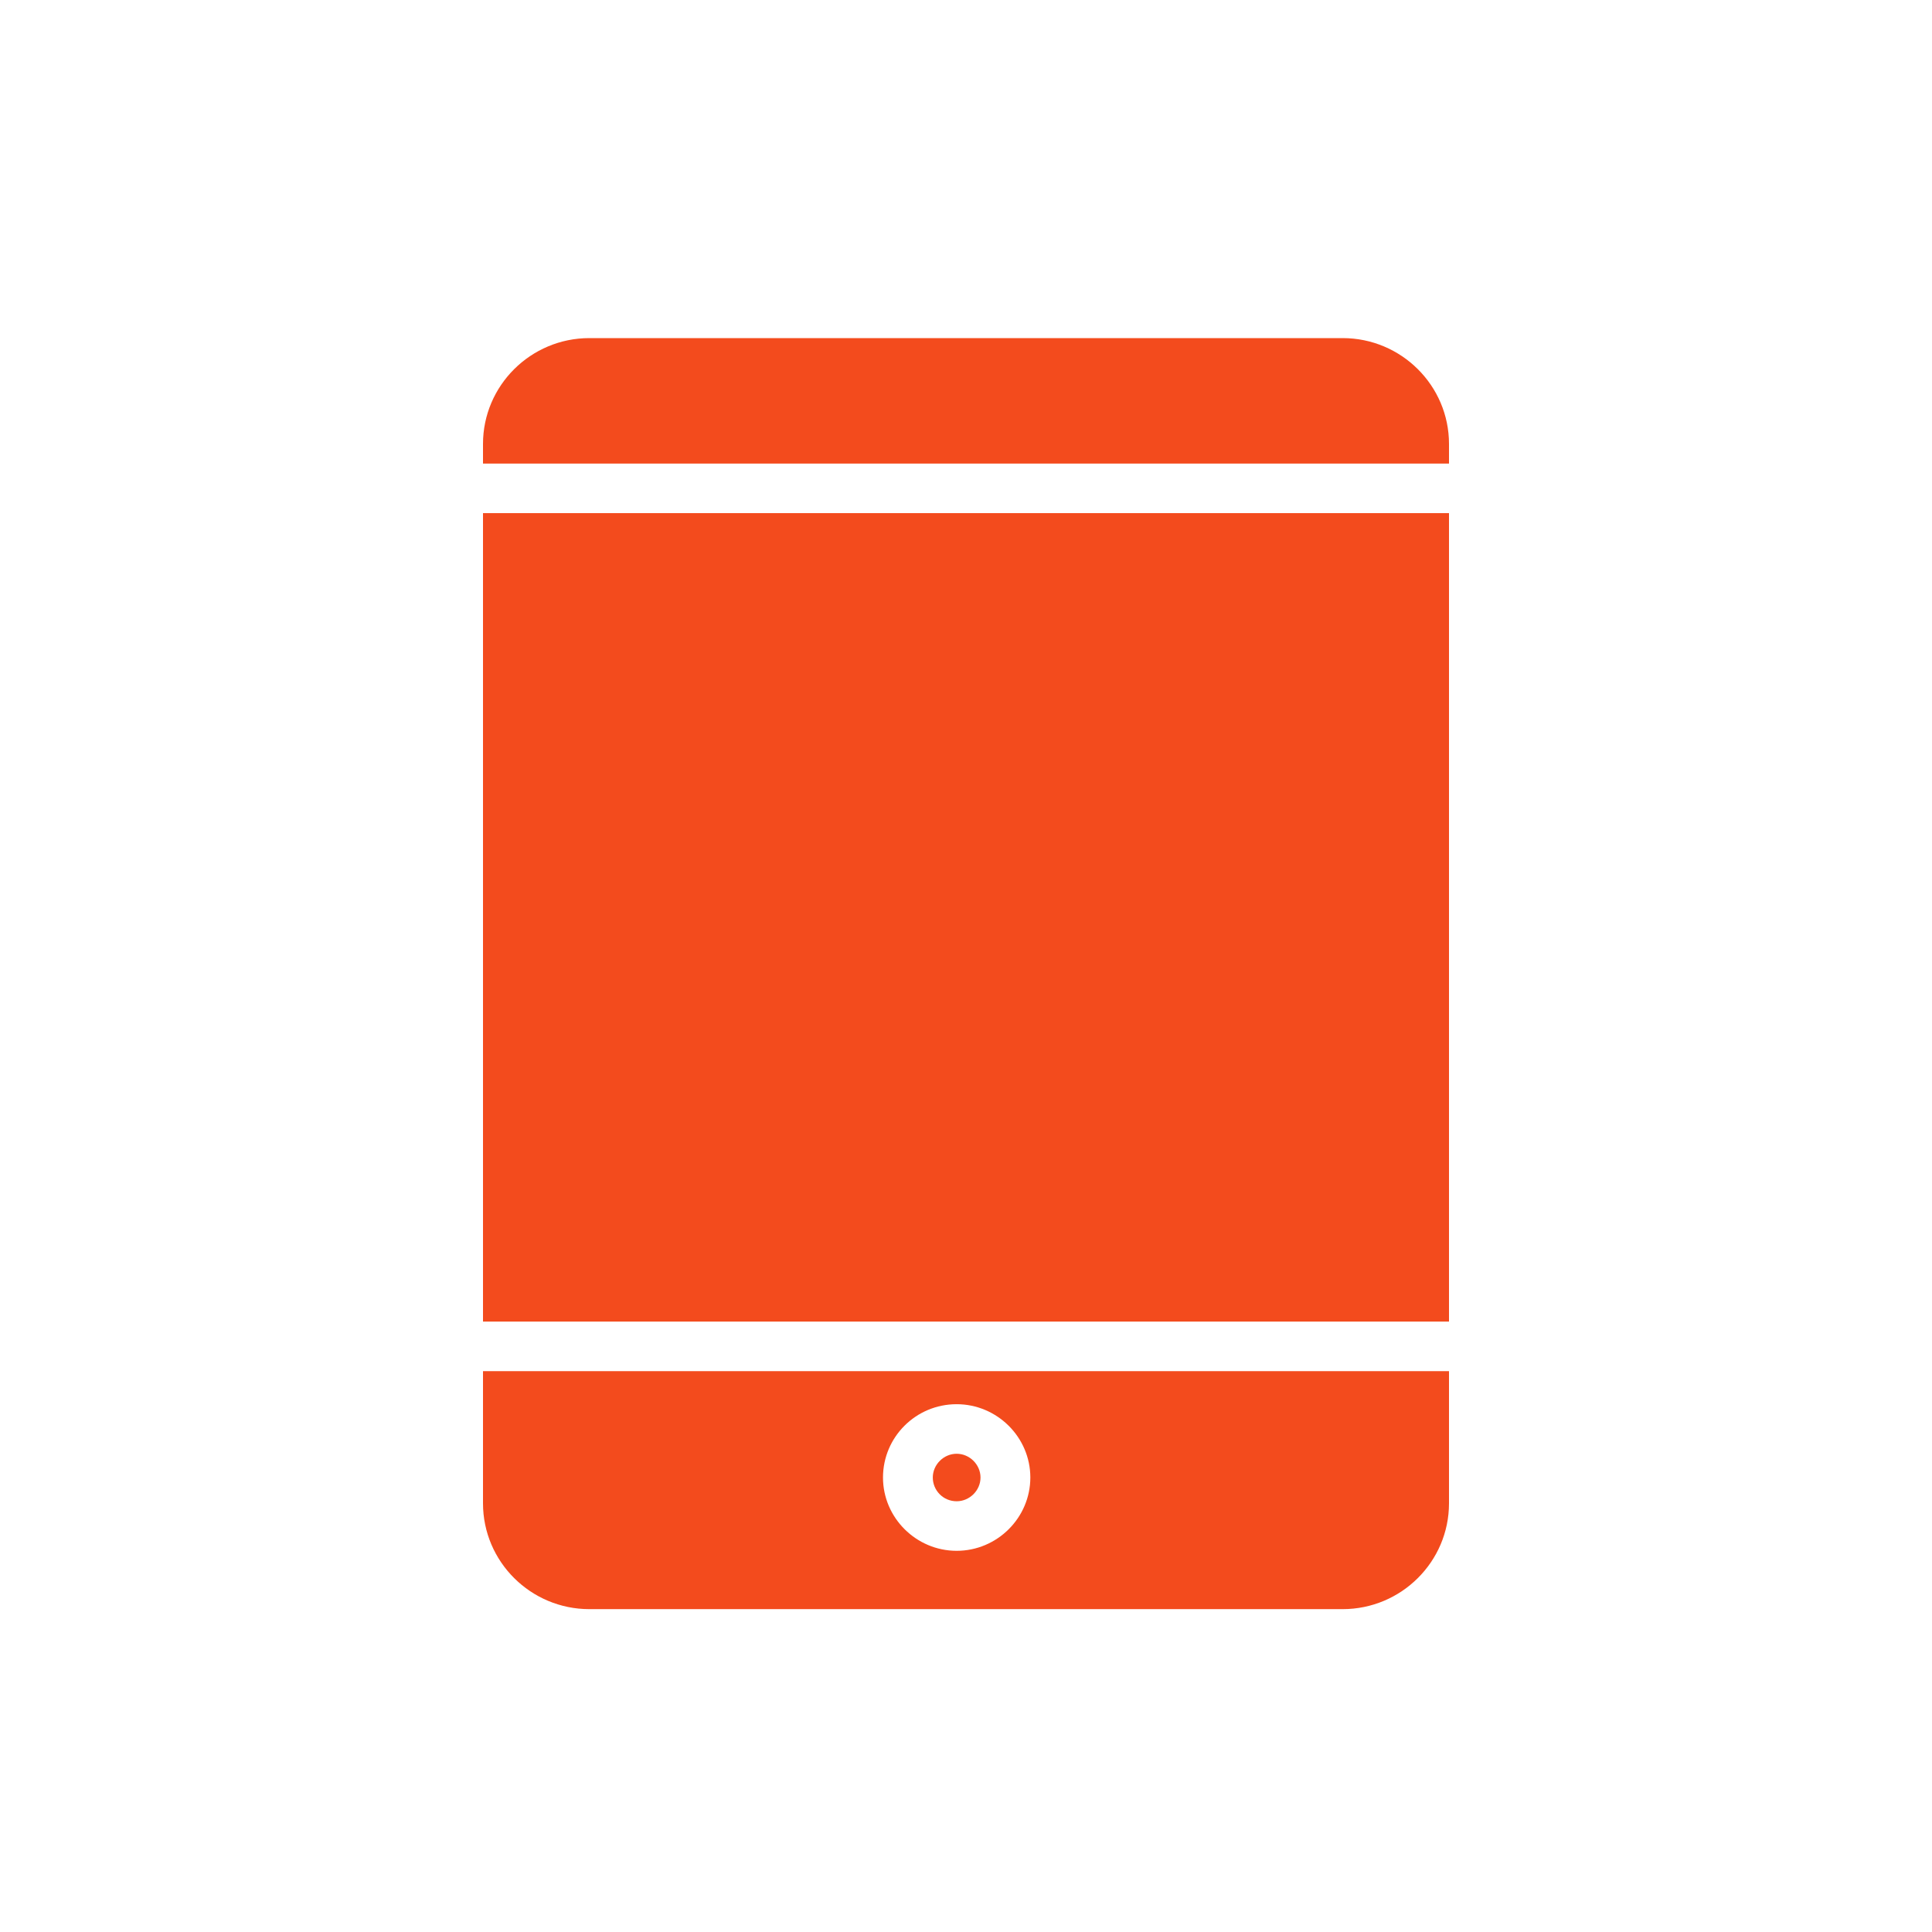 <svg xmlns="http://www.w3.org/2000/svg" width="80" height="80" viewBox="0 0 80 80" fill="none"><rect width="80" height="80" fill="white"></rect><g clip-path="url(#clip0_355_414)"><path d="M24.404 66.631H55.596C58.024 66.631 60 64.665 60 62.249V56.776H20V62.249C20 64.665 21.976 66.631 24.404 66.631ZM39.613 58.145C41.289 58.145 42.664 59.513 42.664 61.18C42.664 62.848 41.289 64.216 39.613 64.216C37.938 64.216 36.563 62.848 36.563 61.18C36.563 59.513 37.916 58.145 39.613 58.145Z" fill="#F34B1D"></path><path d="M60 21.247H20V54.724H60V21.247Z" fill="#F34B1D"></path><path d="M60 18.382C60 15.967 58.024 14 55.596 14H24.404C21.976 14 20 15.967 20 18.382V19.195H60V18.382Z" fill="#F34B1D"></path><path d="M39.613 62.164C40.15 62.164 40.601 61.715 40.601 61.181C40.601 60.646 40.15 60.197 39.613 60.197C39.076 60.197 38.625 60.646 38.625 61.181C38.625 61.715 39.055 62.164 39.613 62.164Z" fill="#F34B1D"></path></g><defs><clipPath id="clip0_355_414"><rect width="40" height="52.632" fill="white" transform="translate(20 14)"></rect></clipPath></defs></svg>